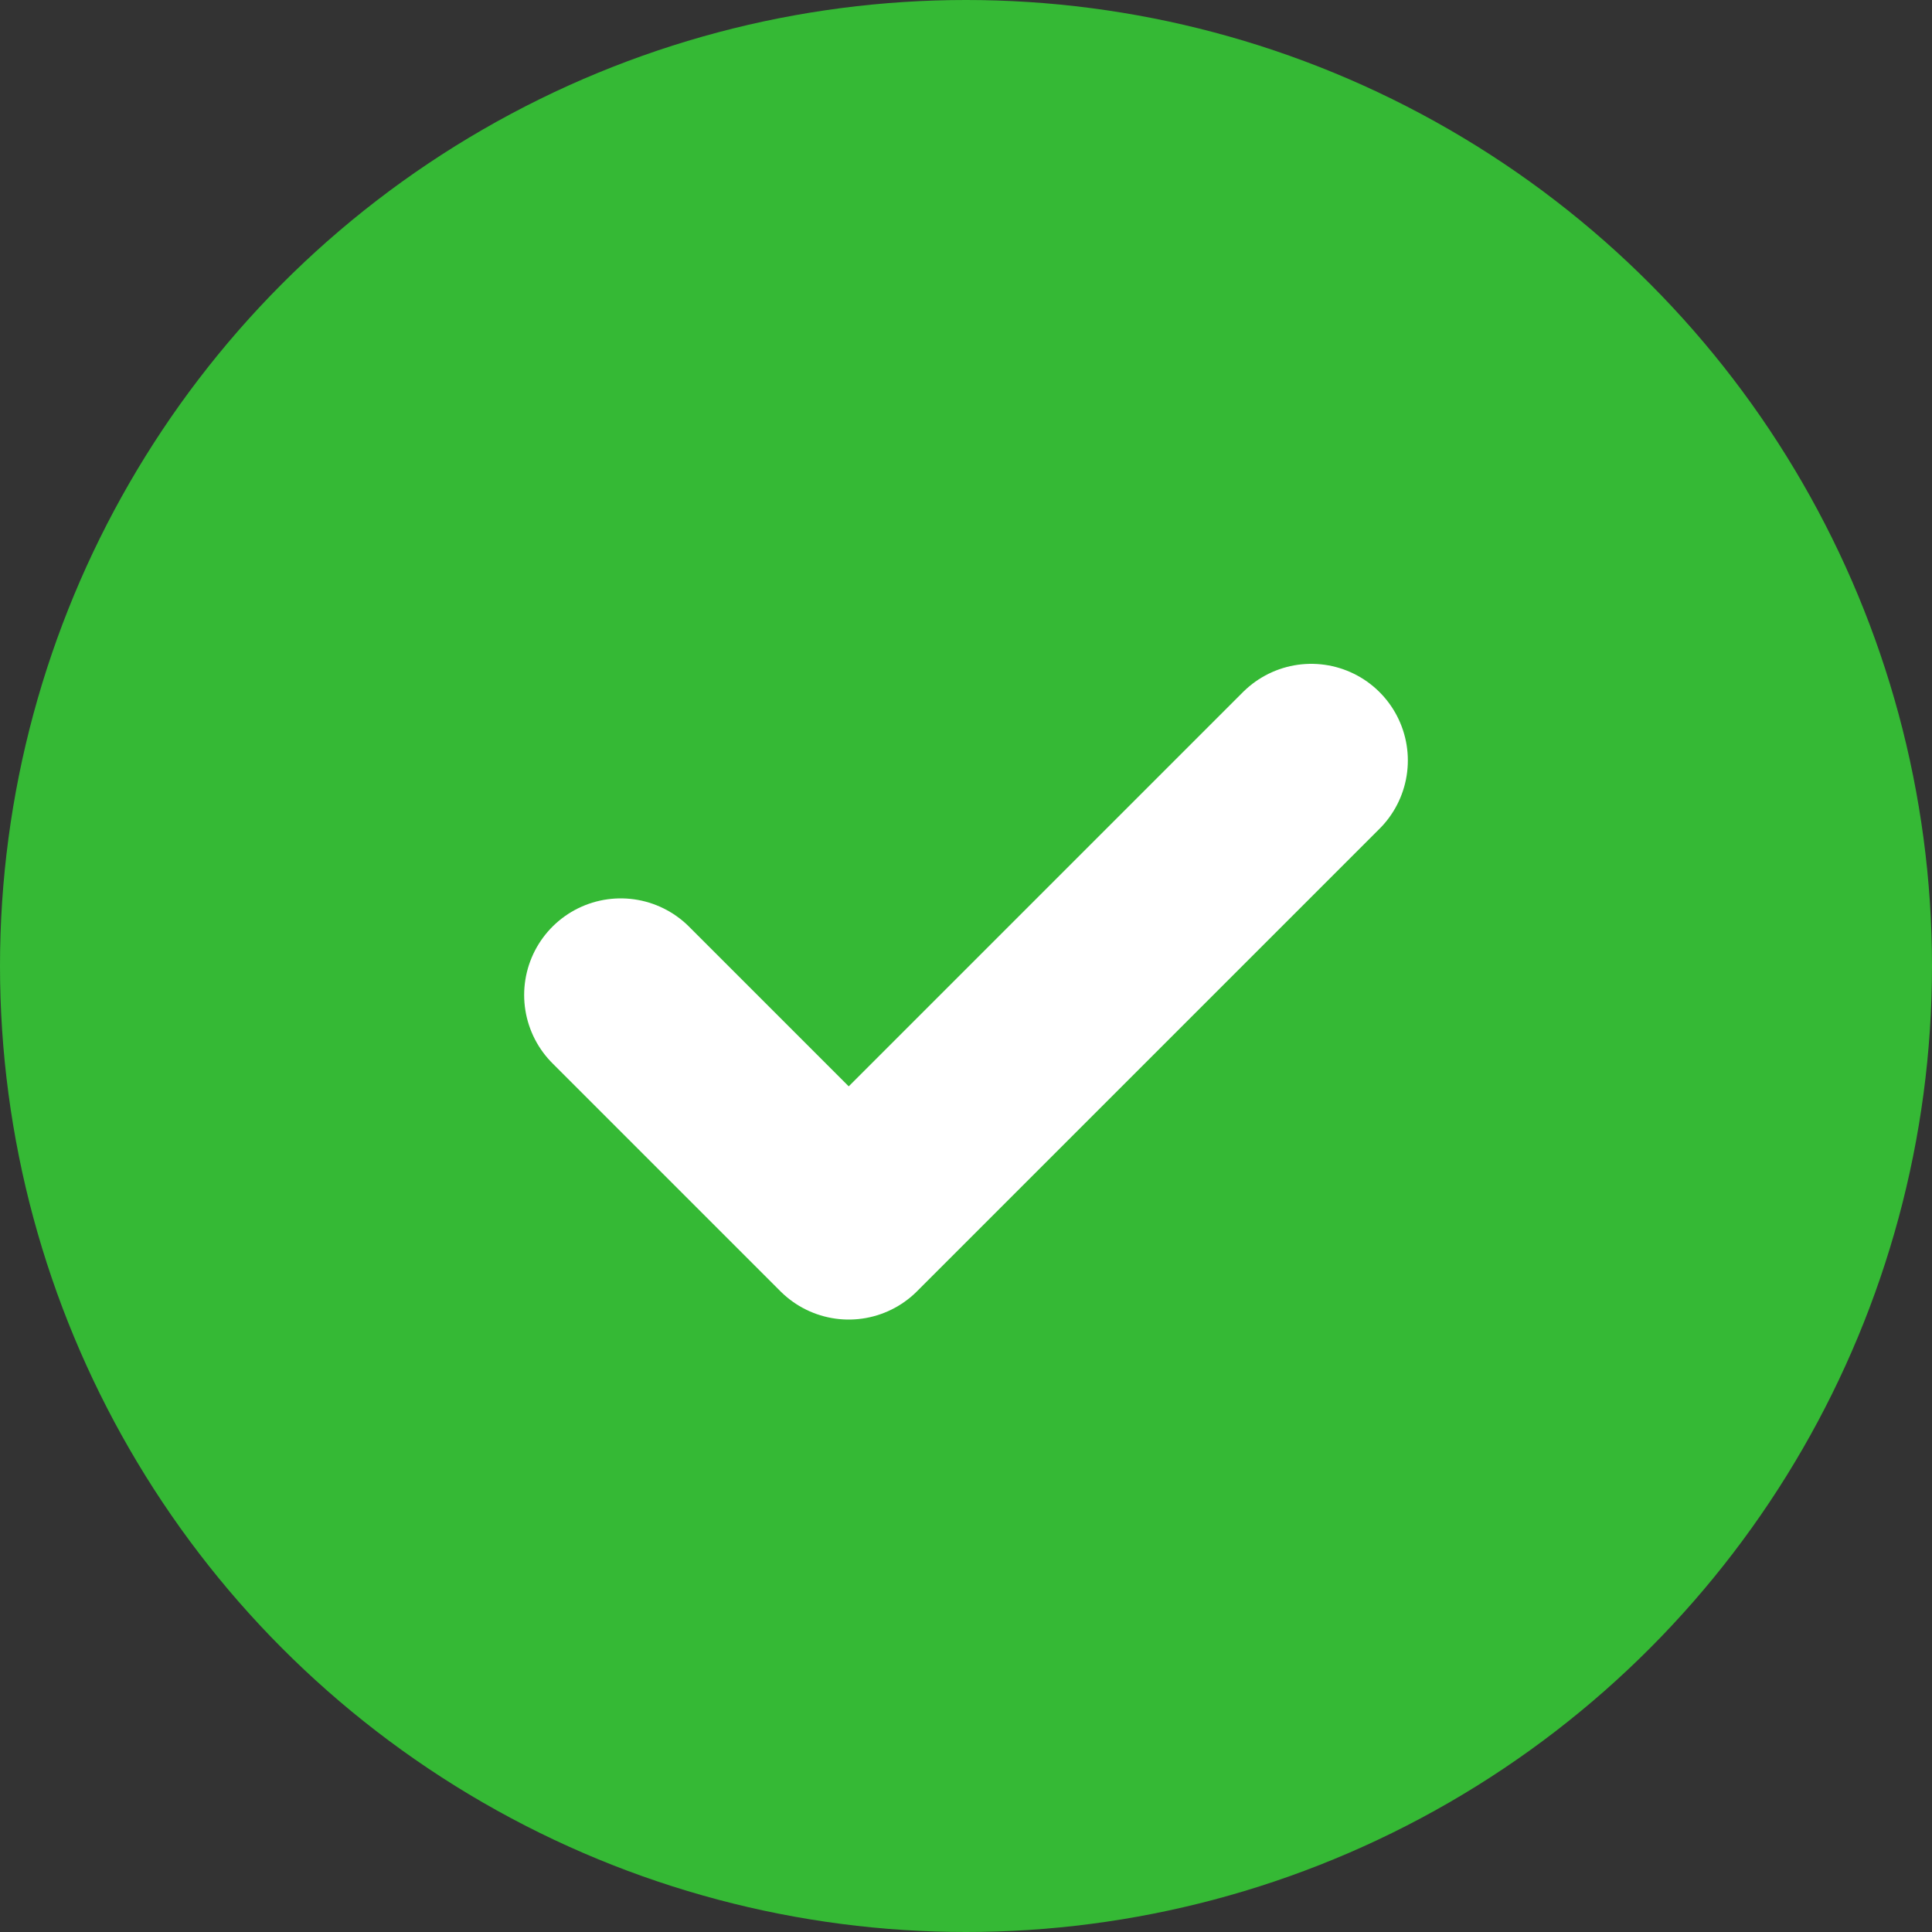 <svg xmlns="http://www.w3.org/2000/svg" width="20" height="20" viewBox="0 0 20 20">
  <rect x="0" y="0" width="20" height="20" fill="#333333" stroke="none"/>
  <g id="Group_16110" data-name="Group 16110" transform="translate(-814 -246)">
    <circle id="Ellipse_783" data-name="Ellipse 783" cx="10" cy="10" r="10" transform="translate(814 246)" fill="#35b935"/>
    <path id="Path_11352" data-name="Path 11352" d="M-2151.263,262.521l2.36,2.36,4.788-4.788" transform="translate(2971.689 -6.221)" fill="none" stroke="#fff" stroke-linecap="round" stroke-linejoin="round" stroke-width="2"/>
  </g>
</svg>
